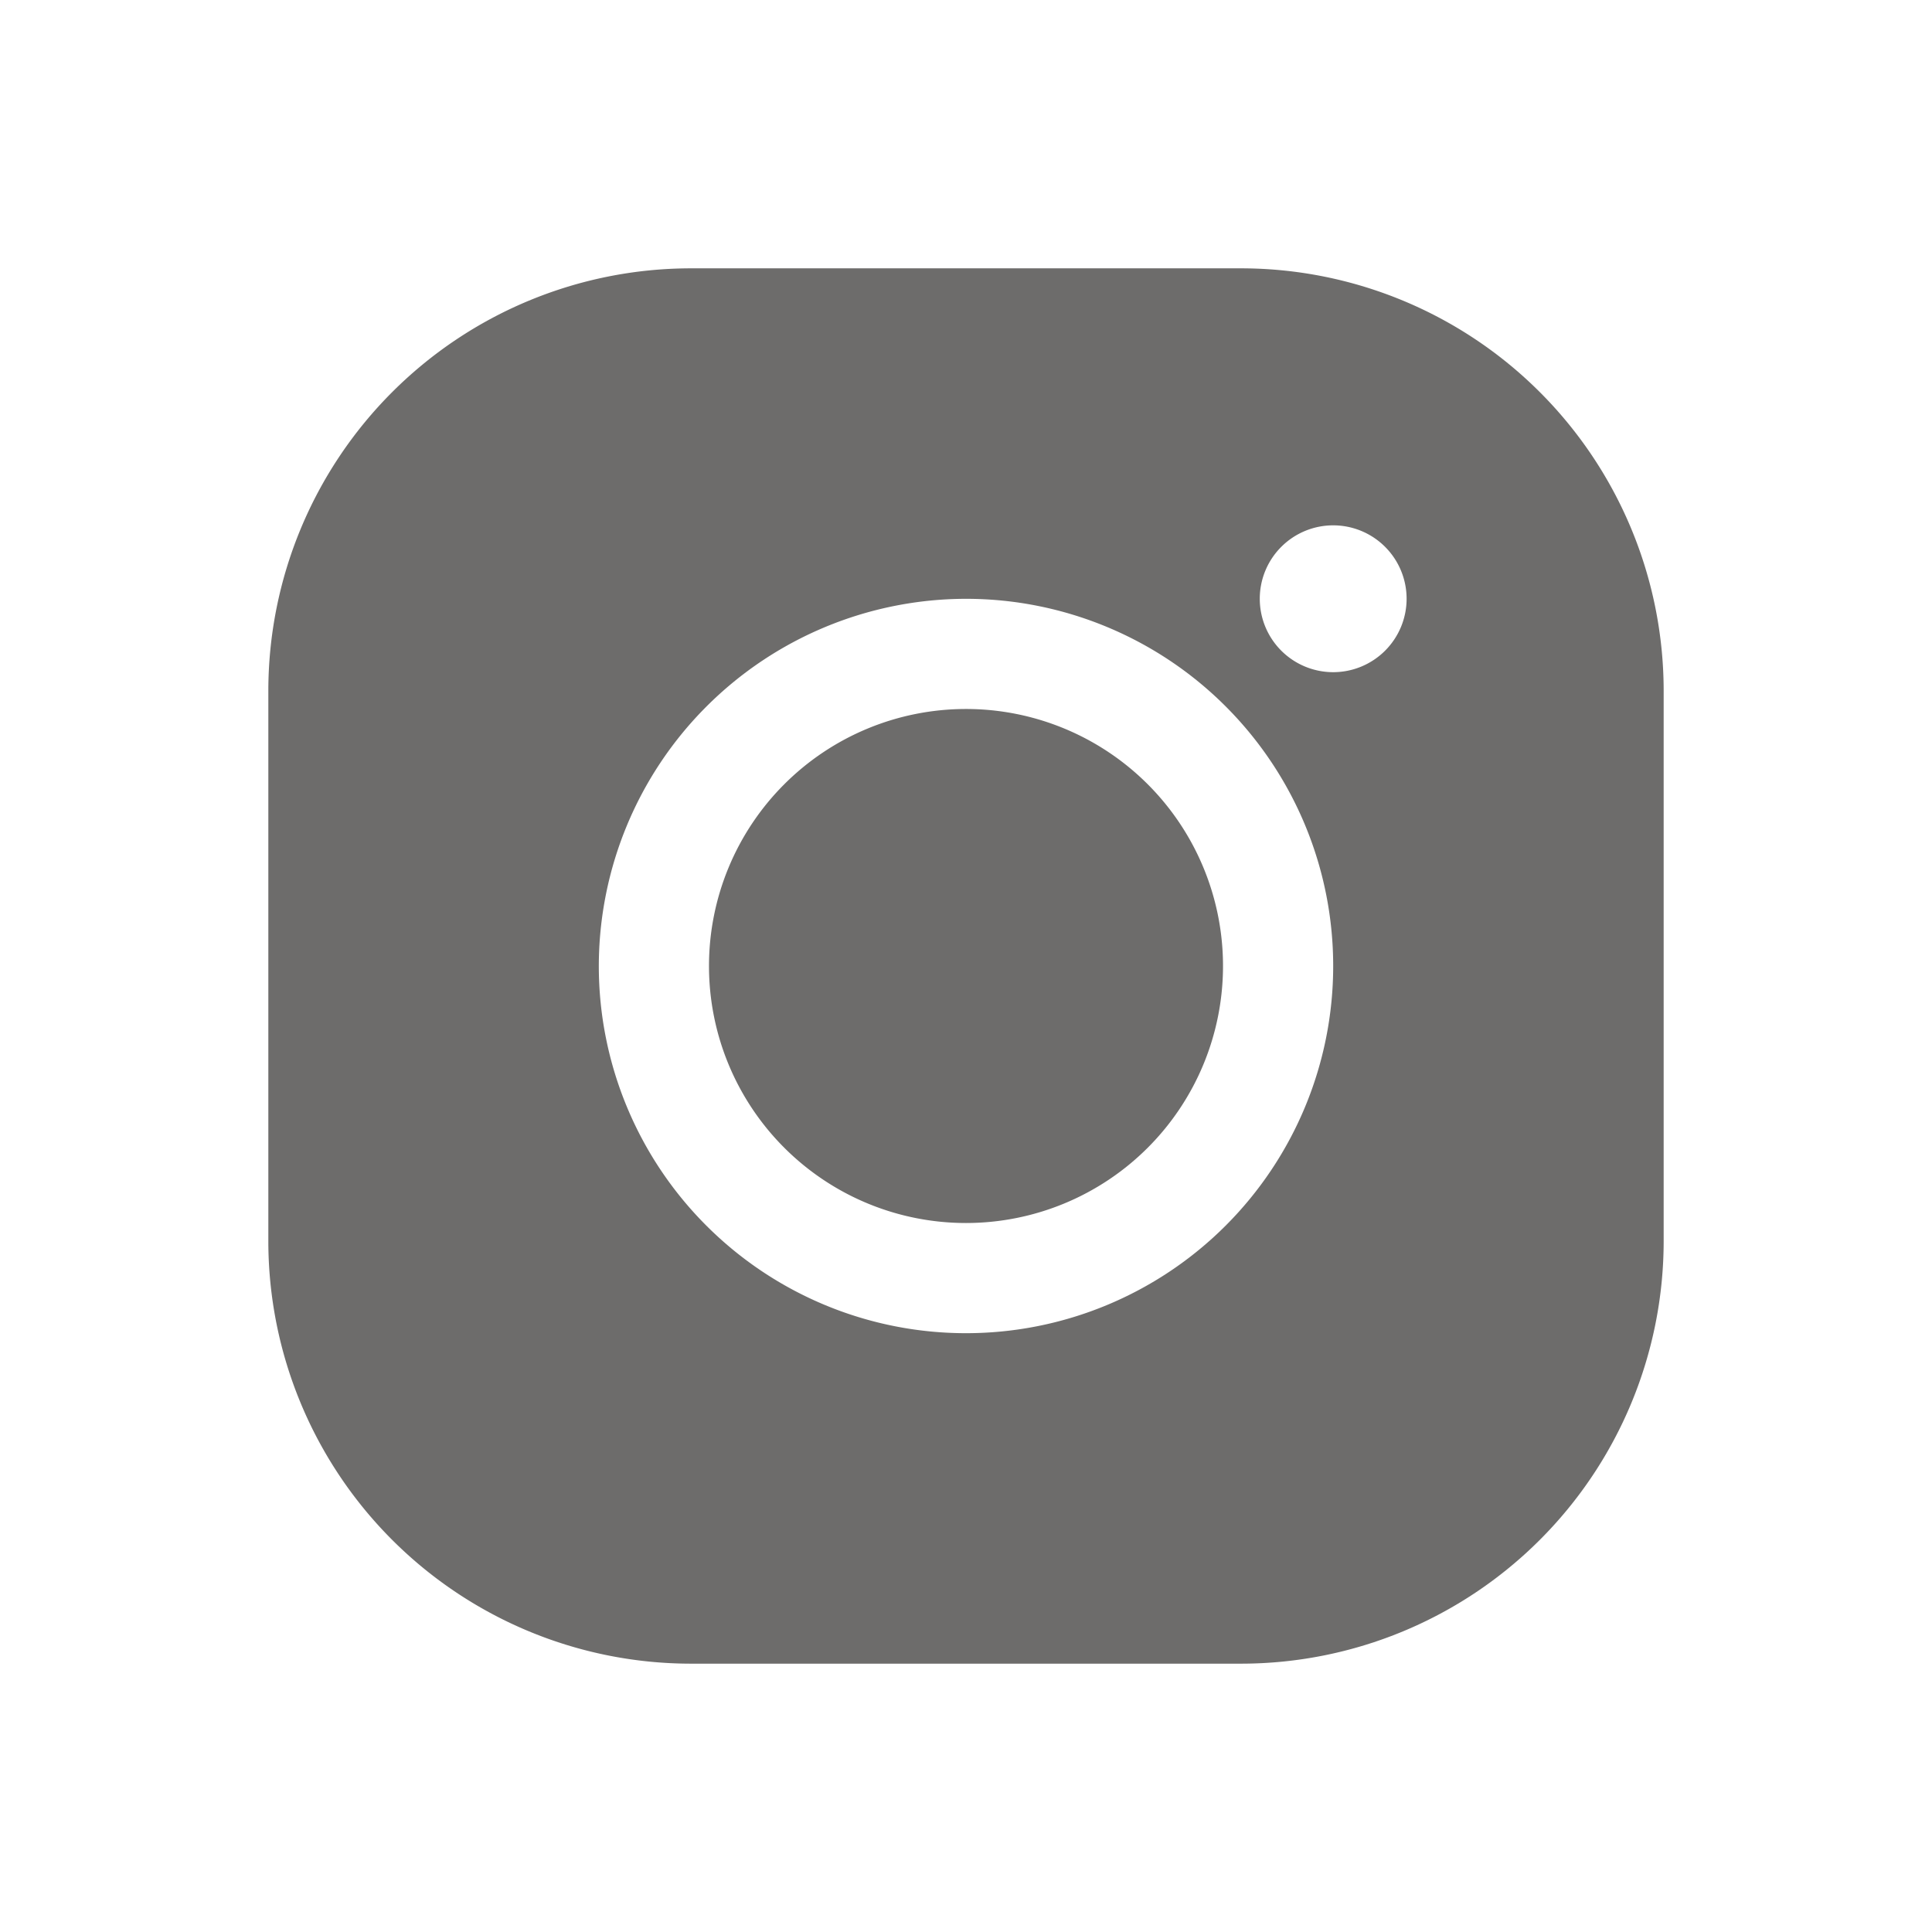 <svg xmlns="http://www.w3.org/2000/svg" width="36" height="36"><path fill="none" d="M0 0h36v36H0z"/><path d="M12.868 5A7.877 7.877 0 005 12.868v10.264A7.877 7.877 0 0012.868 31h10.264A7.877 7.877 0 0031 23.132V12.868A7.877 7.877 0 0023.132 5zm11.974 4.789a1.368 1.368 0 11-1.368 1.368 1.368 1.368 0 011.368-1.368zM18 11.158A6.842 6.842 0 1111.158 18 6.85 6.85 0 0118 11.158zm0 2.053A4.789 4.789 0 1022.789 18 4.789 4.789 0 0018 13.211z" fill="#6d6c6b"/></svg>